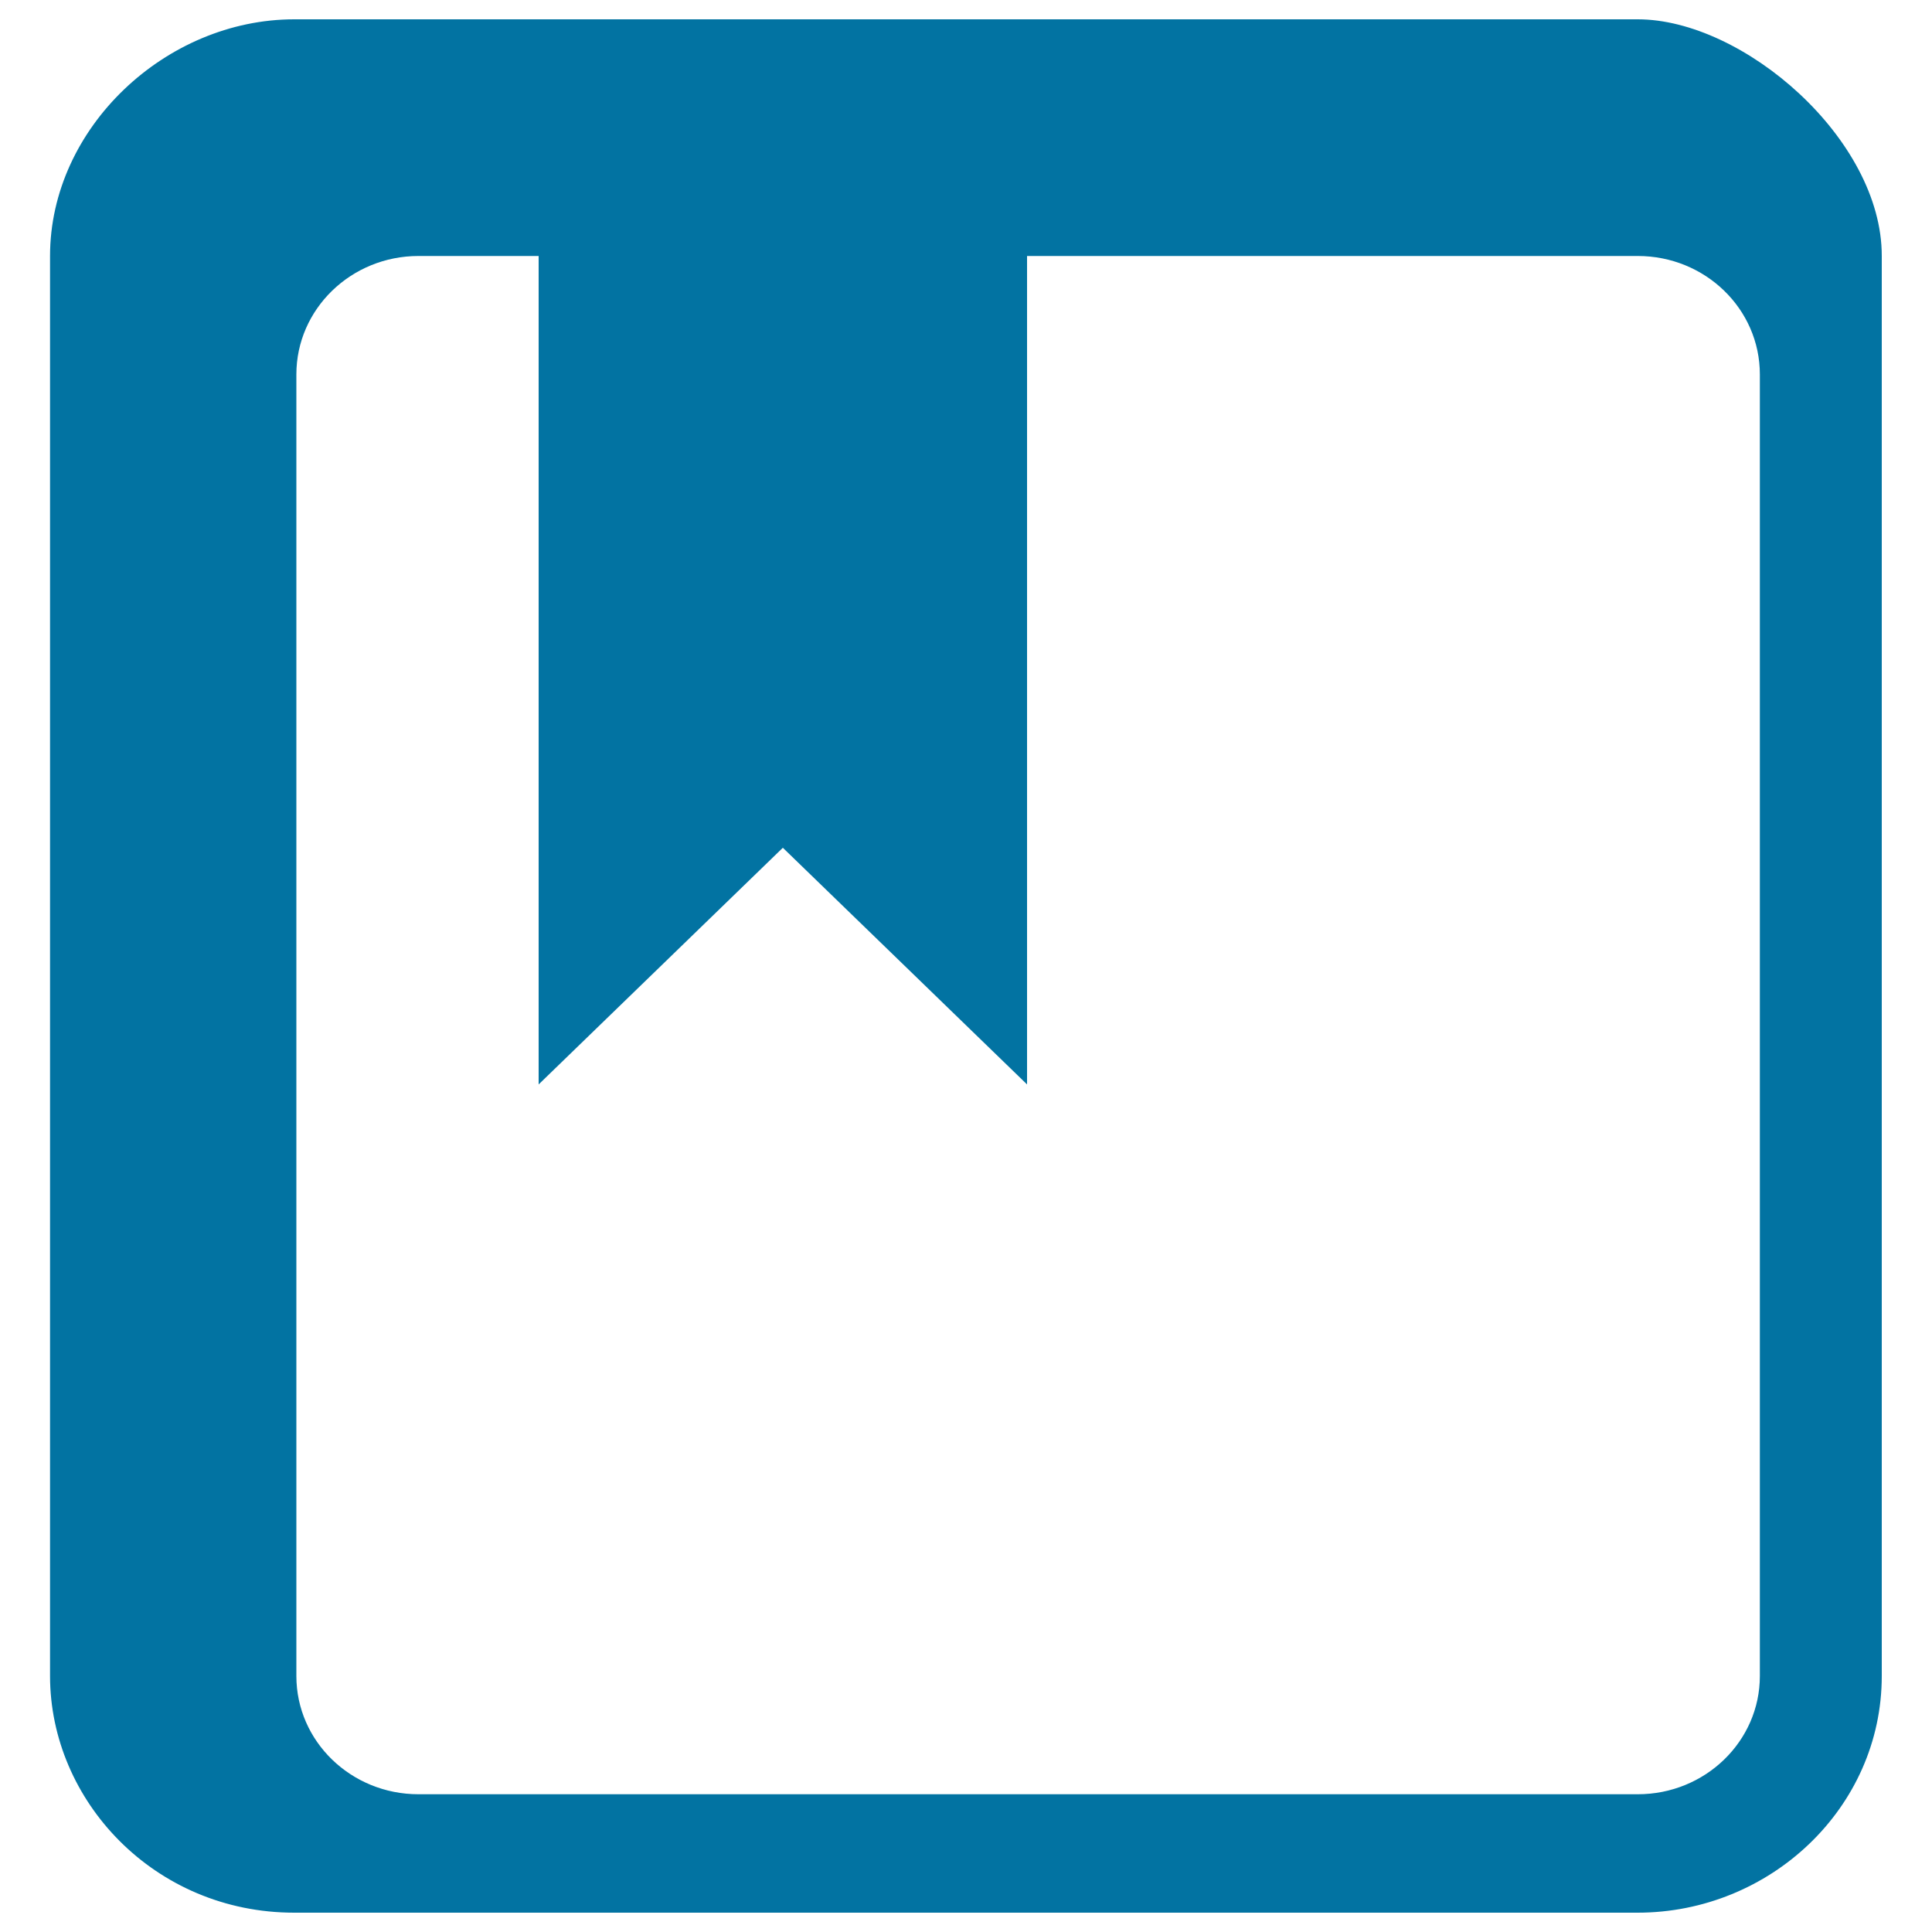 <svg xmlns="http://www.w3.org/2000/svg" viewBox="0 0 1000 1000" style="fill:#0273a2">
<title>Good Business Sense SVG icon</title>
<path d="M847.7,10H152.3C85.8,10,25.9,66.1,25.9,132.5v735c0,64.5,54,122.5,126.4,122.5h695.3c68.5,0,126.4-54.2,126.4-122.5v-735C974.1,71.9,902.3,10,847.7,10z M910.9,867.5c0,33.8-28.3,61.2-63.2,61.2H216.6c-34.9,0-63.2-27.4-63.2-61.2V193.8c0-33.8,28.3-61.3,63.2-61.3h62.2v428.8l126.4-122.5l126.4,122.5V132.5h316.1c34.9,0,63.2,27.4,63.2,61.3V867.5z"/>
</svg>